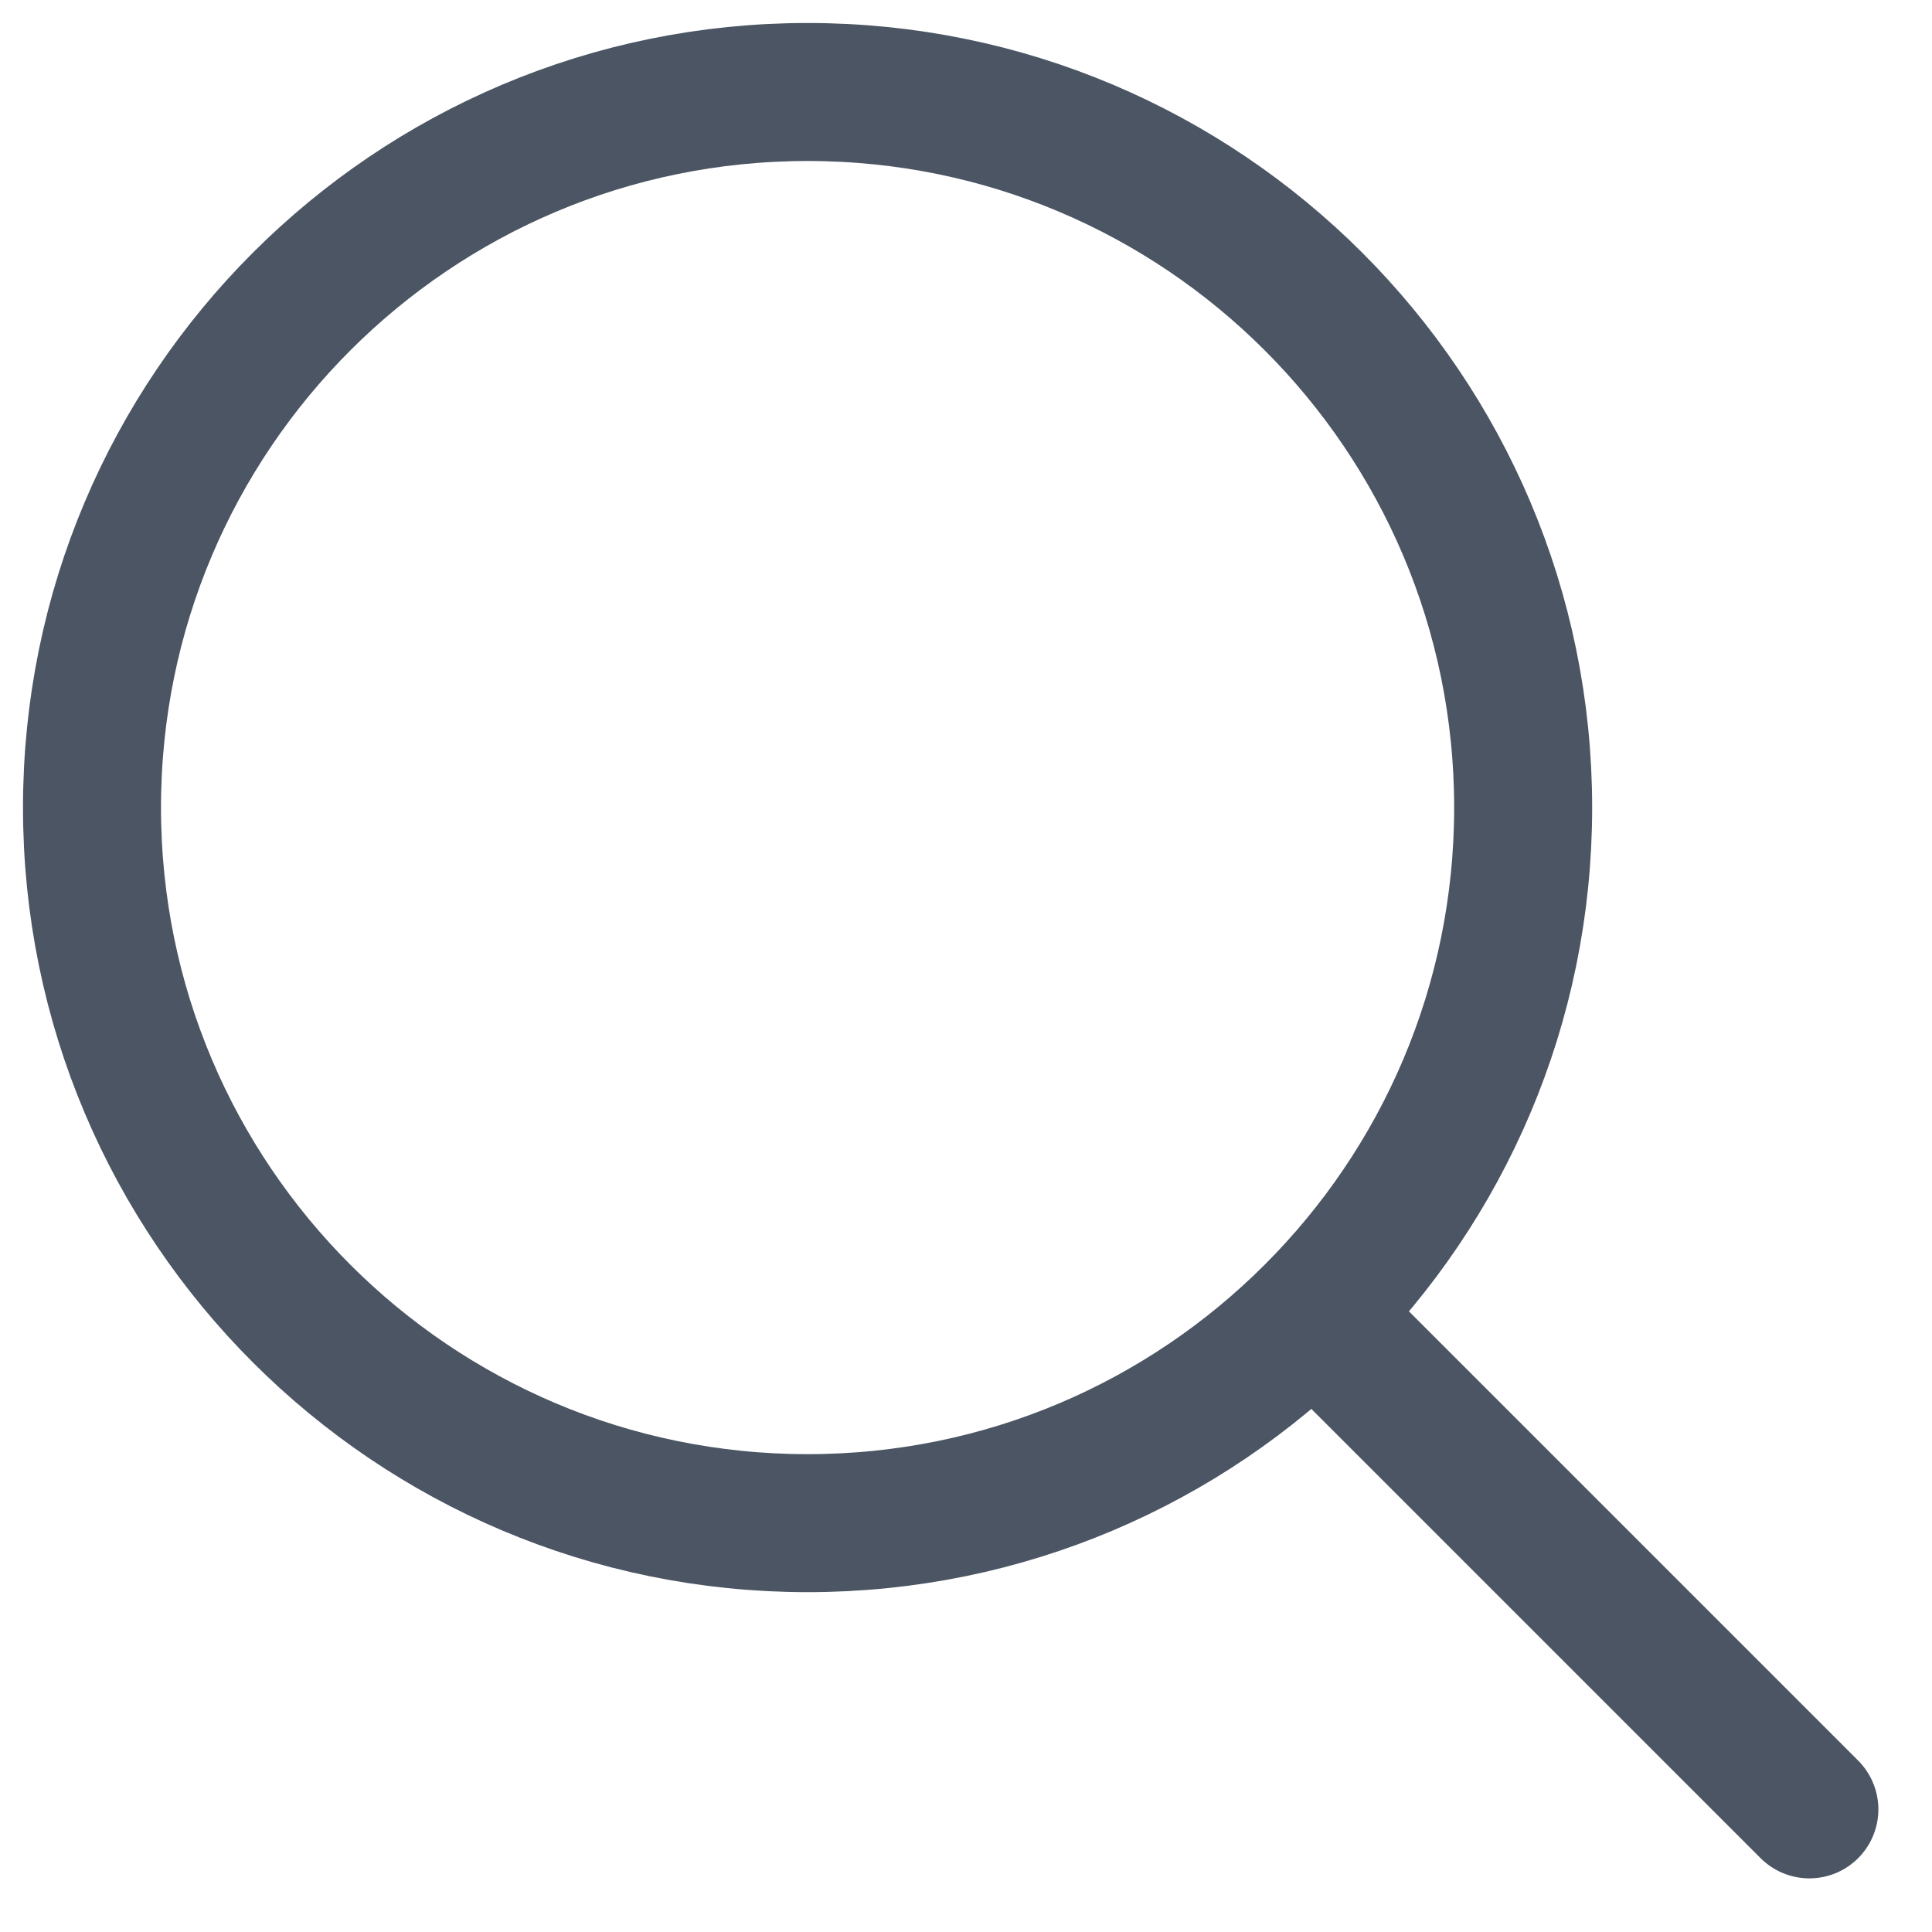 <svg width="21" height="21" viewBox="0 0 21 21" fill="none" xmlns="http://www.w3.org/2000/svg">
<path d="M19.667 19.667L14.277 14.277M14.277 14.277C15.685 12.87 16.556 10.926 16.556 8.778C16.556 4.482 13.073 1 8.778 1C4.482 1 1 4.482 1 8.778C1 13.073 4.482 16.556 8.778 16.556C10.926 16.556 12.87 15.685 14.277 14.277Z" stroke="#4B5563" stroke-width="1.5" stroke-linecap="round" stroke-linejoin="round"/>
</svg>
